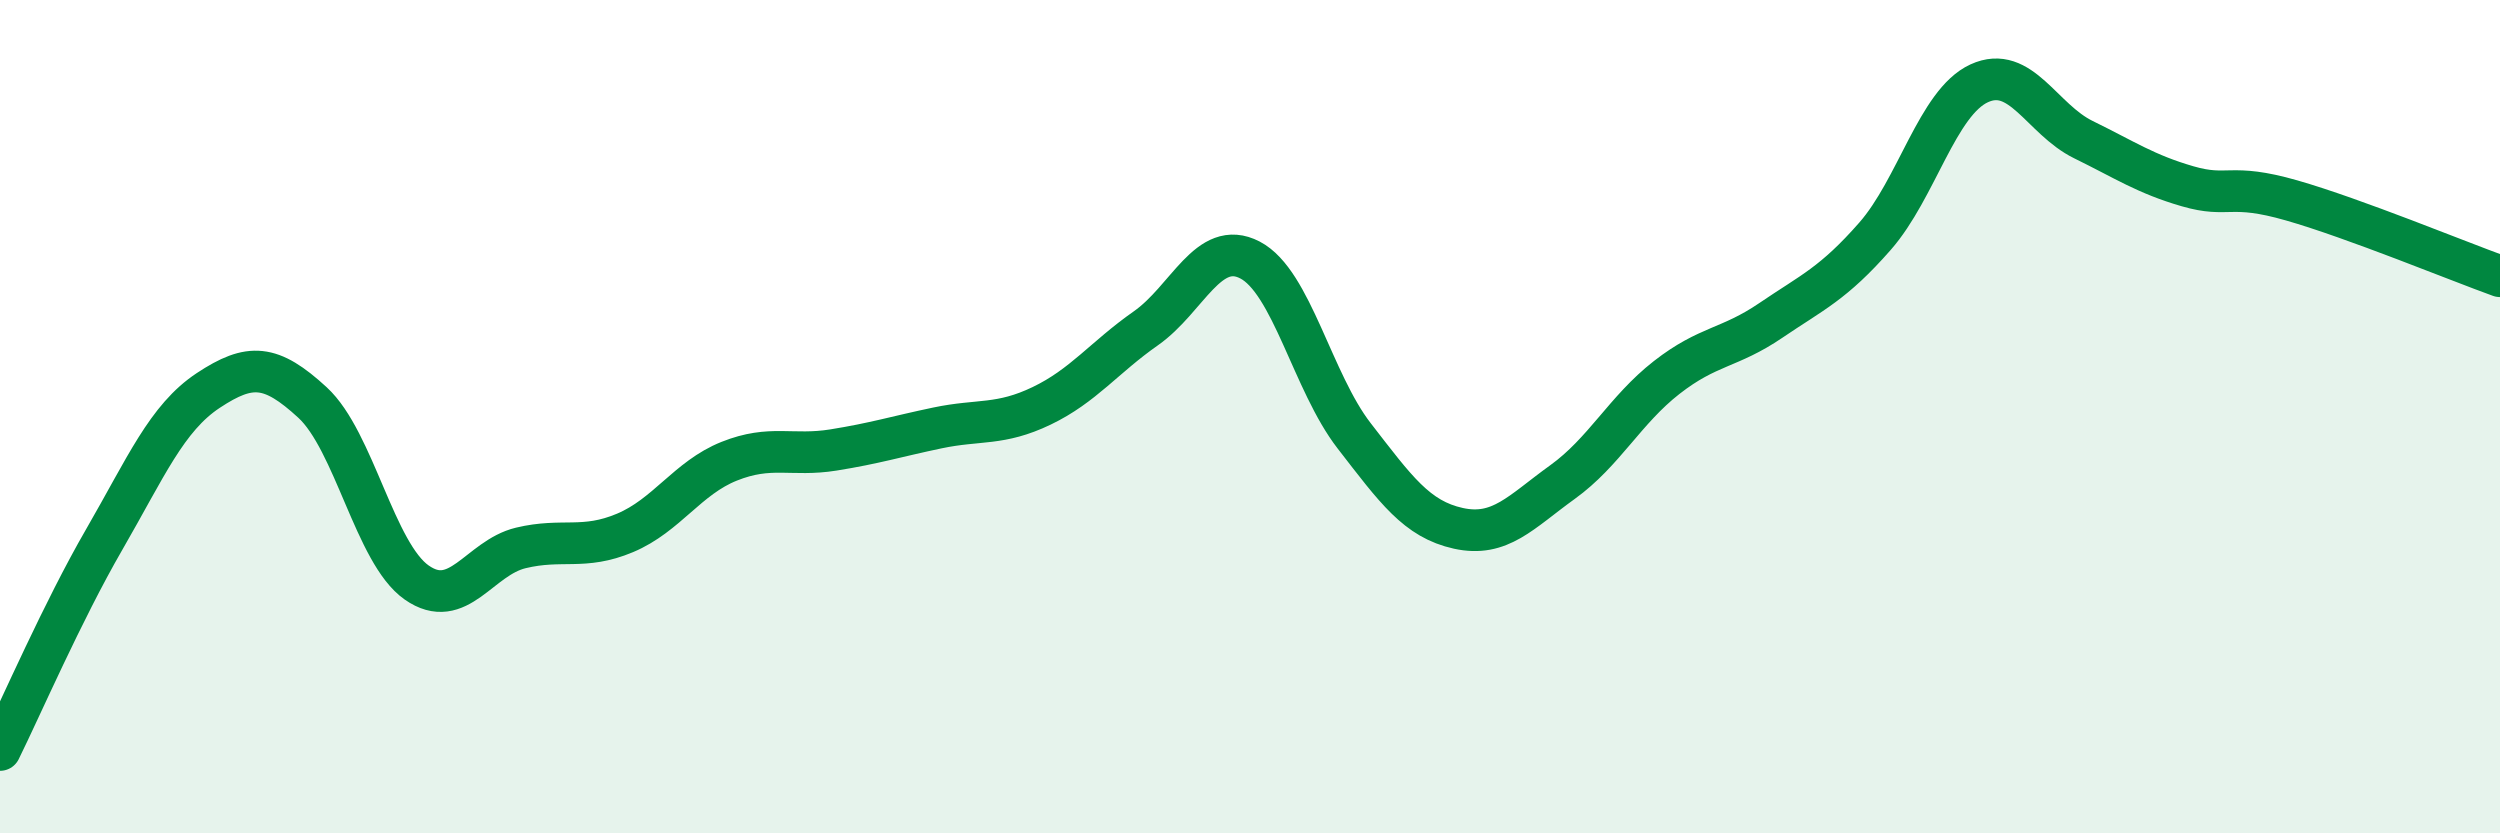 
    <svg width="60" height="20" viewBox="0 0 60 20" xmlns="http://www.w3.org/2000/svg">
      <path
        d="M 0,18 C 0.5,16.99 1.5,14.68 2.5,12.95 C 3.5,11.22 4,10.03 5,9.37 C 6,8.71 6.5,8.74 7.5,9.66 C 8.5,10.58 9,13.28 10,13.98 C 11,14.68 11.5,13.39 12.5,13.15 C 13.5,12.91 14,13.21 15,12.79 C 16,12.37 16.5,11.47 17.5,11.07 C 18.5,10.67 19,10.96 20,10.8 C 21,10.64 21.5,10.48 22.5,10.27 C 23.5,10.06 24,10.22 25,9.74 C 26,9.26 26.5,8.58 27.5,7.88 C 28.5,7.18 29,5.72 30,6.24 C 31,6.76 31.5,9.17 32.5,10.46 C 33.5,11.75 34,12.46 35,12.68 C 36,12.9 36.5,12.29 37.5,11.57 C 38.5,10.85 39,9.84 40,9.06 C 41,8.28 41.5,8.37 42.5,7.69 C 43.5,7.01 44,6.81 45,5.67 C 46,4.53 46.5,2.46 47.5,2 C 48.5,1.54 49,2.86 50,3.35 C 51,3.84 51.5,4.18 52.5,4.47 C 53.5,4.76 53.5,4.38 55,4.81 C 56.5,5.24 59,6.27 60,6.63L60 20L0 20Z"
        fill="#008740"
        opacity="0.1"
        stroke-linecap="round"
        stroke-linejoin="round"
      />
      <path
        d="M 0,18 C 0.5,16.99 1.5,14.68 2.5,12.95 C 3.5,11.22 4,10.03 5,9.37 C 6,8.71 6.5,8.74 7.5,9.66 C 8.5,10.58 9,13.28 10,13.98 C 11,14.68 11.5,13.39 12.5,13.15 C 13.5,12.91 14,13.21 15,12.79 C 16,12.37 16.5,11.47 17.5,11.07 C 18.5,10.67 19,10.96 20,10.8 C 21,10.64 21.5,10.48 22.5,10.27 C 23.5,10.06 24,10.22 25,9.74 C 26,9.26 26.5,8.58 27.5,7.88 C 28.5,7.18 29,5.72 30,6.24 C 31,6.76 31.5,9.17 32.5,10.46 C 33.5,11.75 34,12.46 35,12.68 C 36,12.9 36.5,12.29 37.5,11.57 C 38.5,10.85 39,9.84 40,9.06 C 41,8.28 41.5,8.37 42.5,7.69 C 43.5,7.01 44,6.81 45,5.67 C 46,4.53 46.5,2.46 47.5,2 C 48.5,1.54 49,2.86 50,3.35 C 51,3.84 51.5,4.18 52.5,4.47 C 53.5,4.76 53.5,4.38 55,4.81 C 56.5,5.24 59,6.27 60,6.63"
        stroke="#008740"
        stroke-width="1"
        fill="none"
        stroke-linecap="round"
        stroke-linejoin="round"
      />
    </svg>
  
